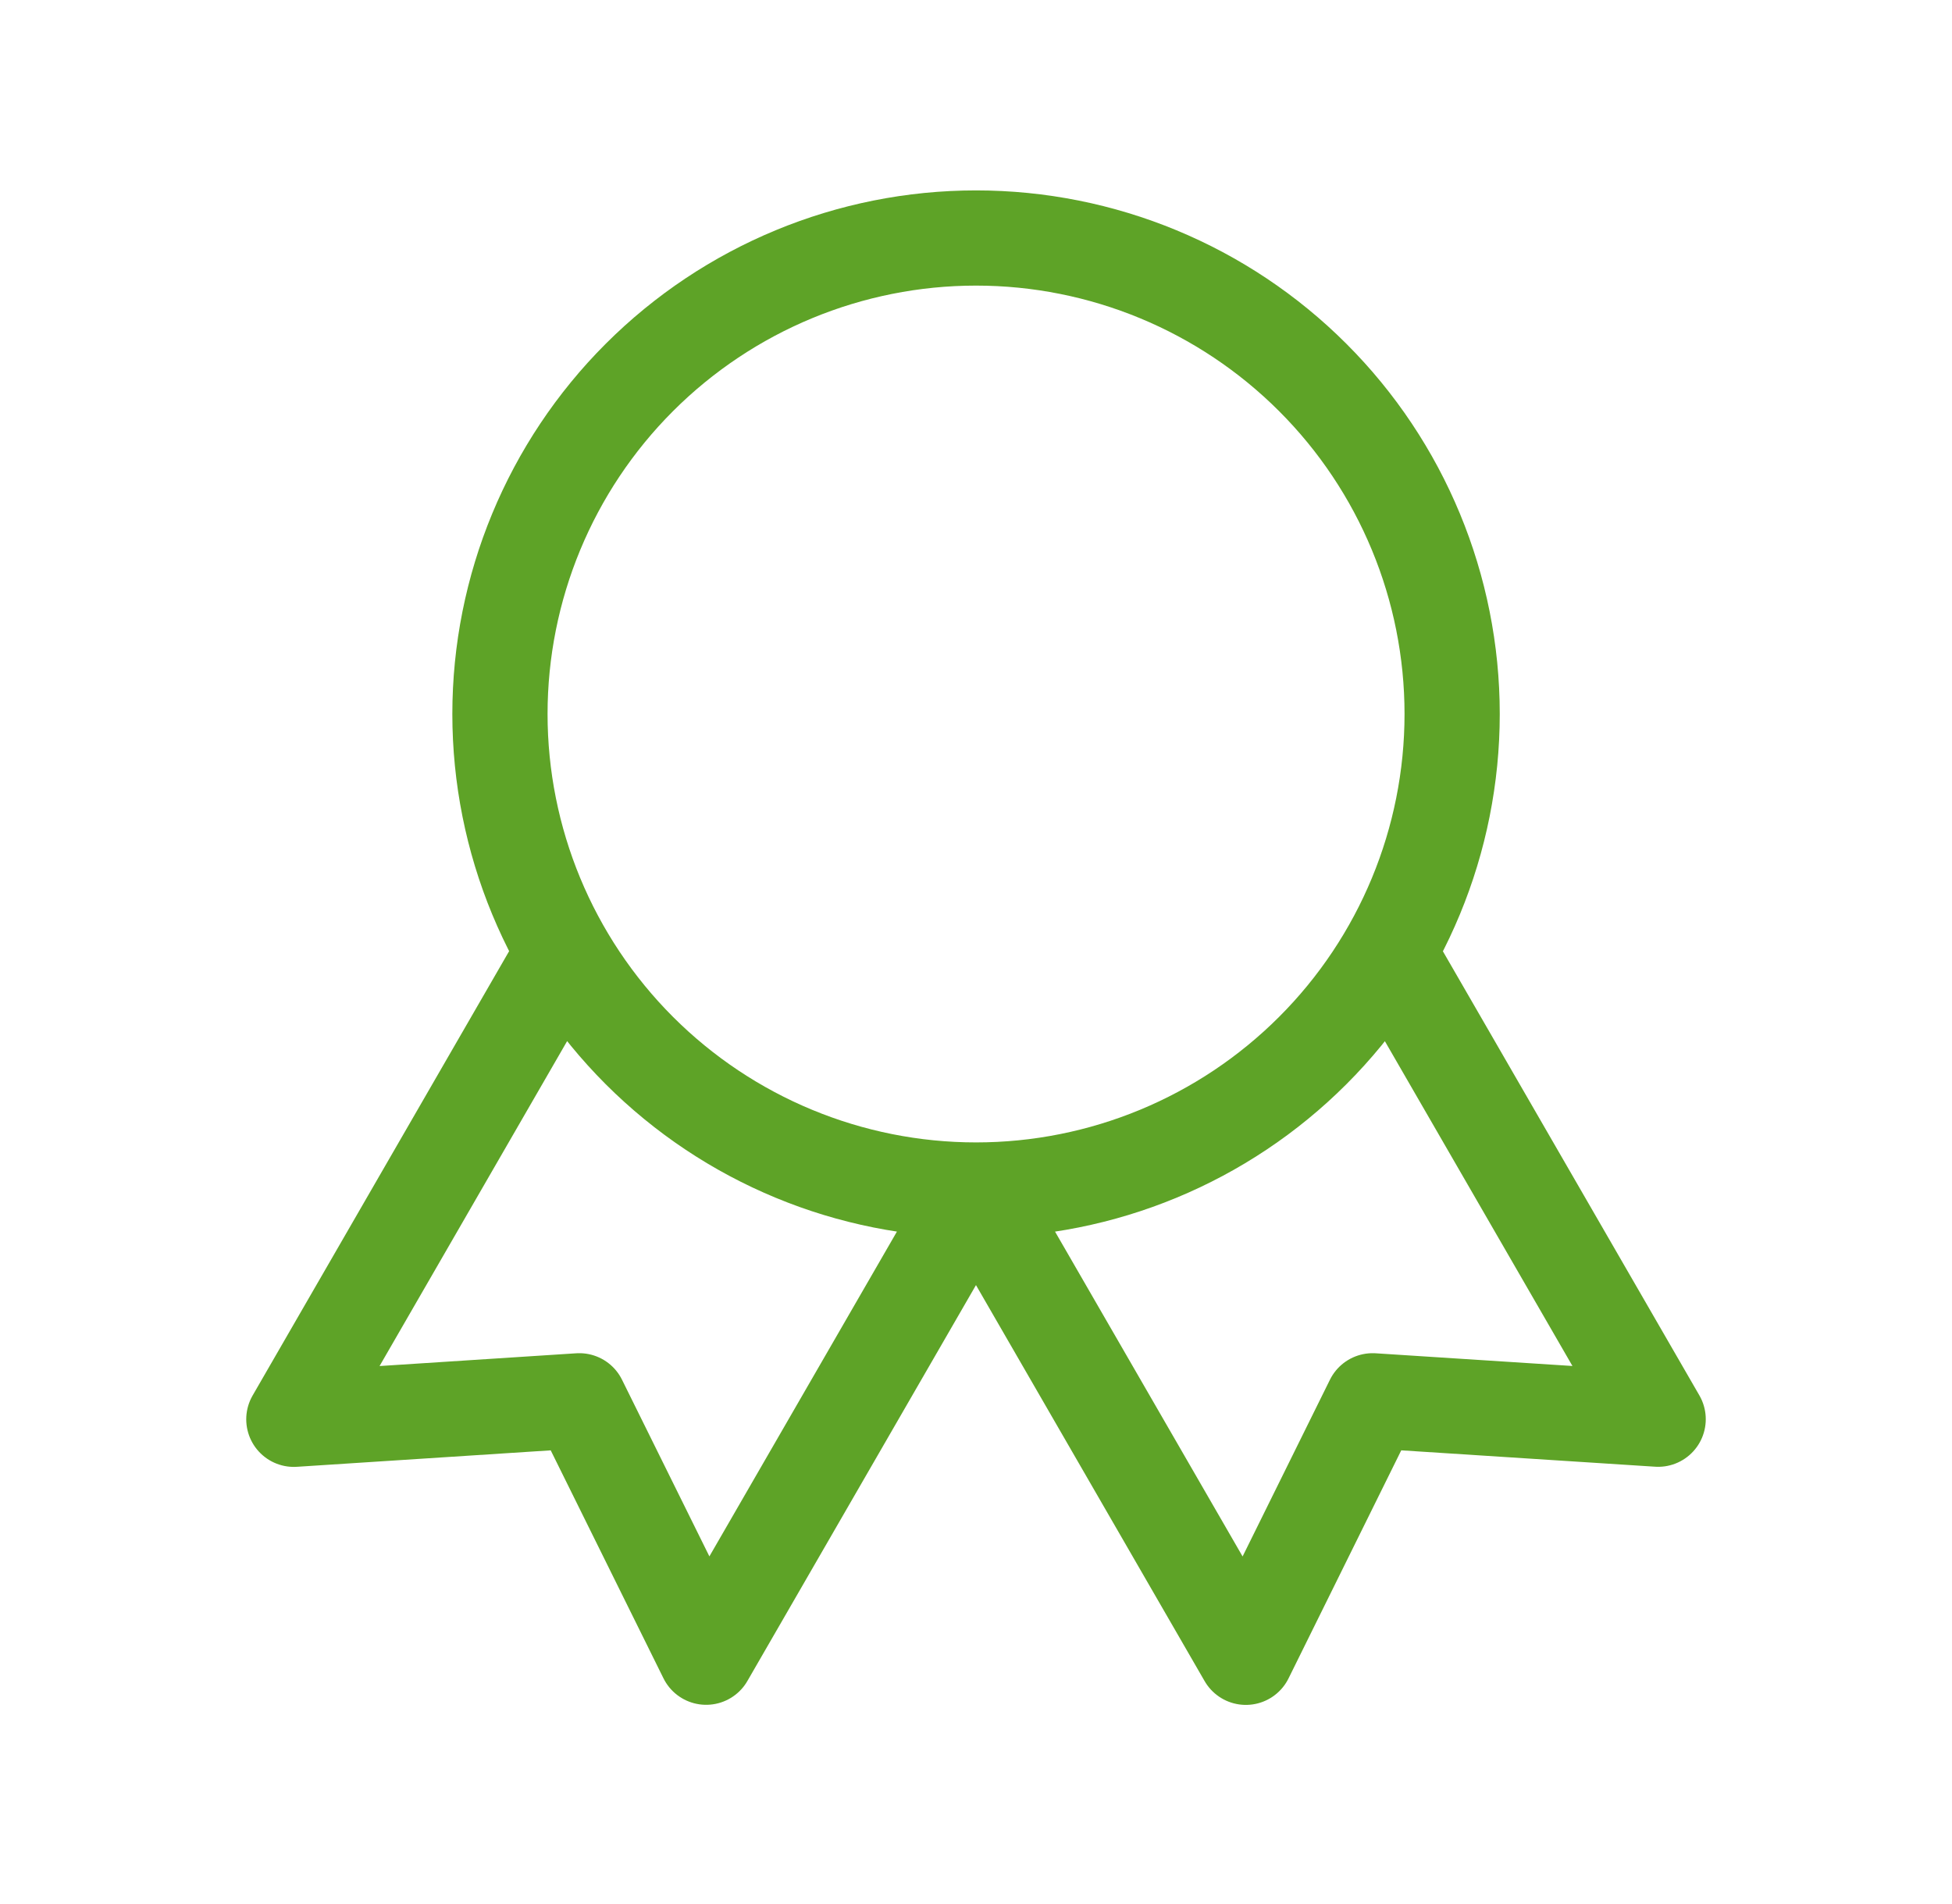 <svg width="41" height="40" viewBox="0 0 41 40" fill="none" xmlns="http://www.w3.org/2000/svg">
<g id="tabler-icon-award">
<path id="Vector" d="M20.501 25C17.849 25 15.306 23.946 13.43 22.071C11.555 20.196 10.501 17.652 10.501 15C10.501 12.348 11.555 9.804 13.43 7.929C15.306 6.054 17.849 5 20.501 5C23.154 5 25.697 6.054 27.572 7.929C29.448 9.804 30.501 12.348 30.501 15C30.501 17.652 29.448 20.196 27.572 22.071C25.697 23.946 23.154 25 20.501 25ZM20.501 25L26.168 34.817L28.831 29.428L34.828 29.815L29.161 20M11.838 20L6.172 29.817L12.168 29.428L14.832 34.815L20.498 25" stroke="#5EA327" stroke-width="2" stroke-linecap="round" stroke-linejoin="round"/>
</g>
</svg>
